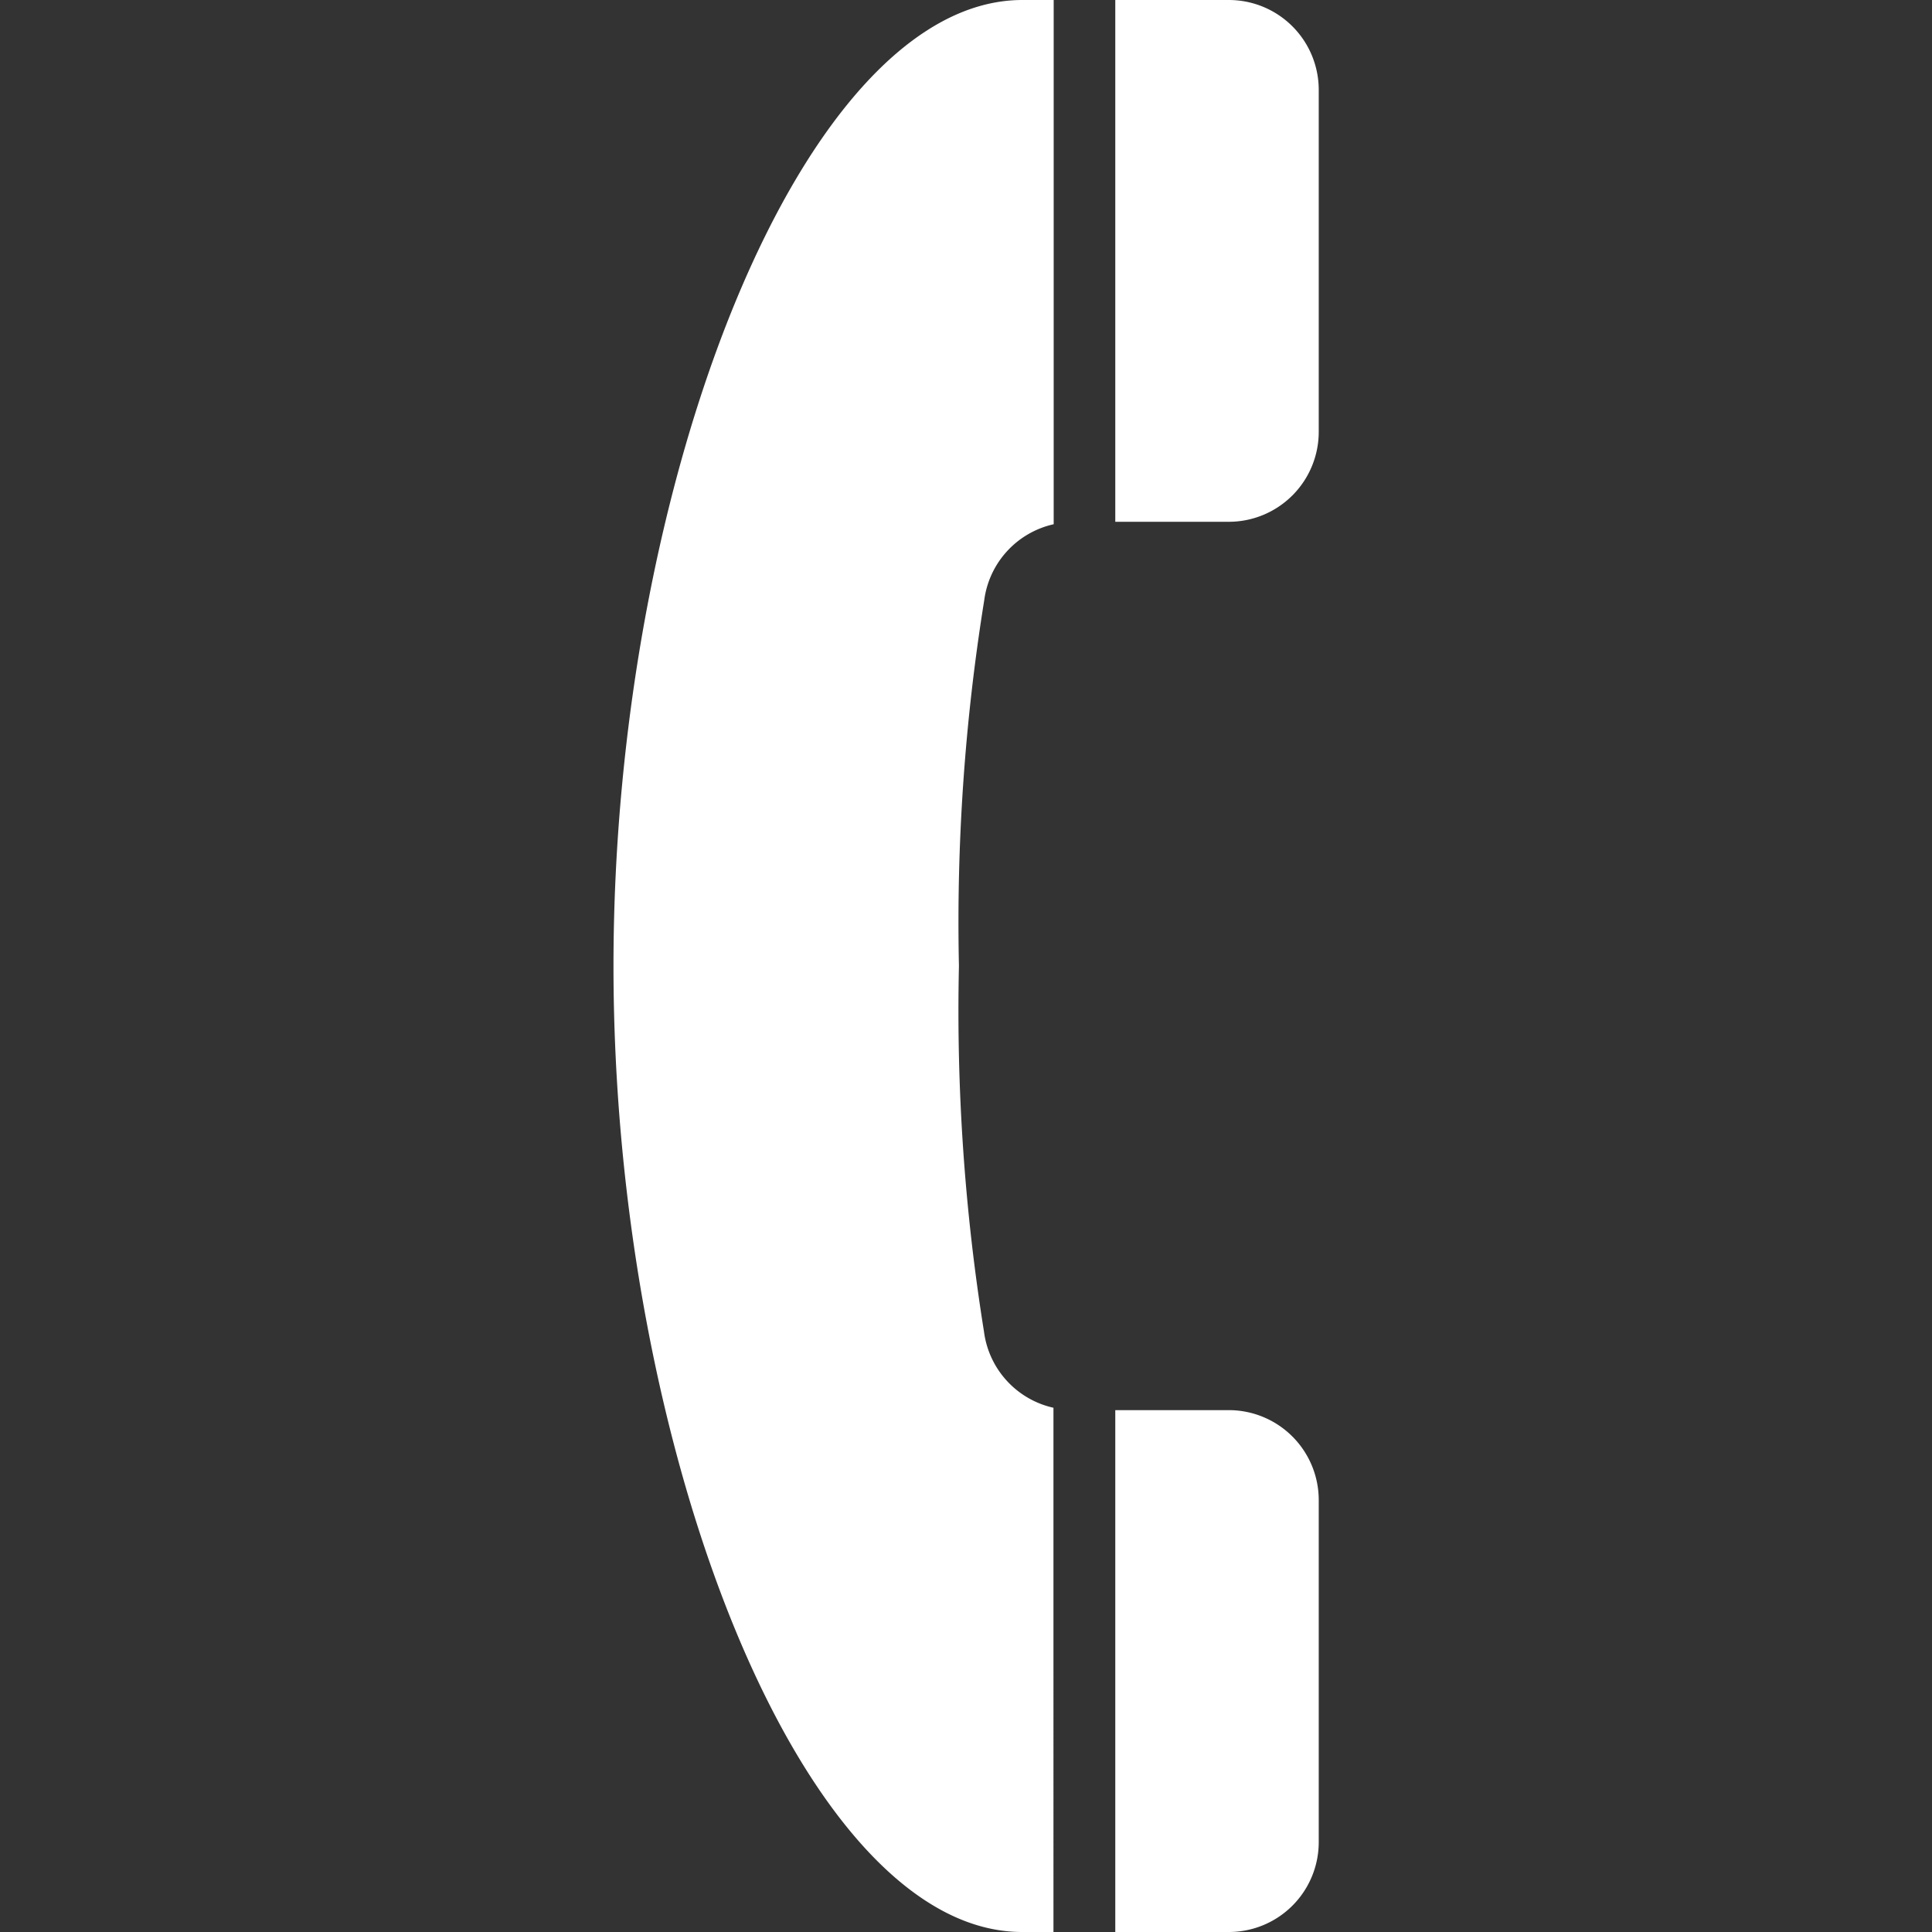 <svg xmlns="http://www.w3.org/2000/svg" xmlns:xlink="http://www.w3.org/1999/xlink" width="26" height="26" viewBox="0 0 26 26">
  <rect x="0" y="0" width="26" height="26" fill="#333333" stroke="none"/>
  <defs>
    <clipPath id="clip-path">
      <rect id="電話発信中のフリーアイコン" width="26" height="26" transform="translate(192 7899)" fill="#fff"/>
    </clipPath>
  </defs>
  <g id="マスクグループ_5" data-name="マスクグループ 5" transform="translate(-192 -7899)" clip-path="url(#clip-path)">
    <g id="公衆電話のアイコン" transform="translate(200.256 7899)">
      <path id="パス_1132" data-name="パス 1132" d="M20,0H18.472V7.022H20a1.211,1.211,0,0,0,1.21-1.211V1.21A1.21,1.21,0,0,0,20,0Z" transform="translate(-11.719)" fill="#fff"/>
      <path id="パス_1133" data-name="パス 1133" d="M10.161,13c0,6.548,2.562,13,5.5,13h.421V18.945a1.208,1.208,0,0,1-.935-1.025A27.249,27.249,0,0,1,14.81,13a27.249,27.249,0,0,1,.34-4.92,1.208,1.208,0,0,1,.935-1.025V0h-.421C12.722,0,10.161,6.453,10.161,13Z" transform="translate(-10.161)" fill="#fff"/>
      <path id="パス_1134" data-name="パス 1134" d="M20,23.357H18.472V30.38H20a1.21,1.21,0,0,0,1.21-1.21v-4.6A1.211,1.211,0,0,0,20,23.357Z" transform="translate(-11.719 -4.38)" fill="#fff"/>
    </g>
  </g>
</svg>
